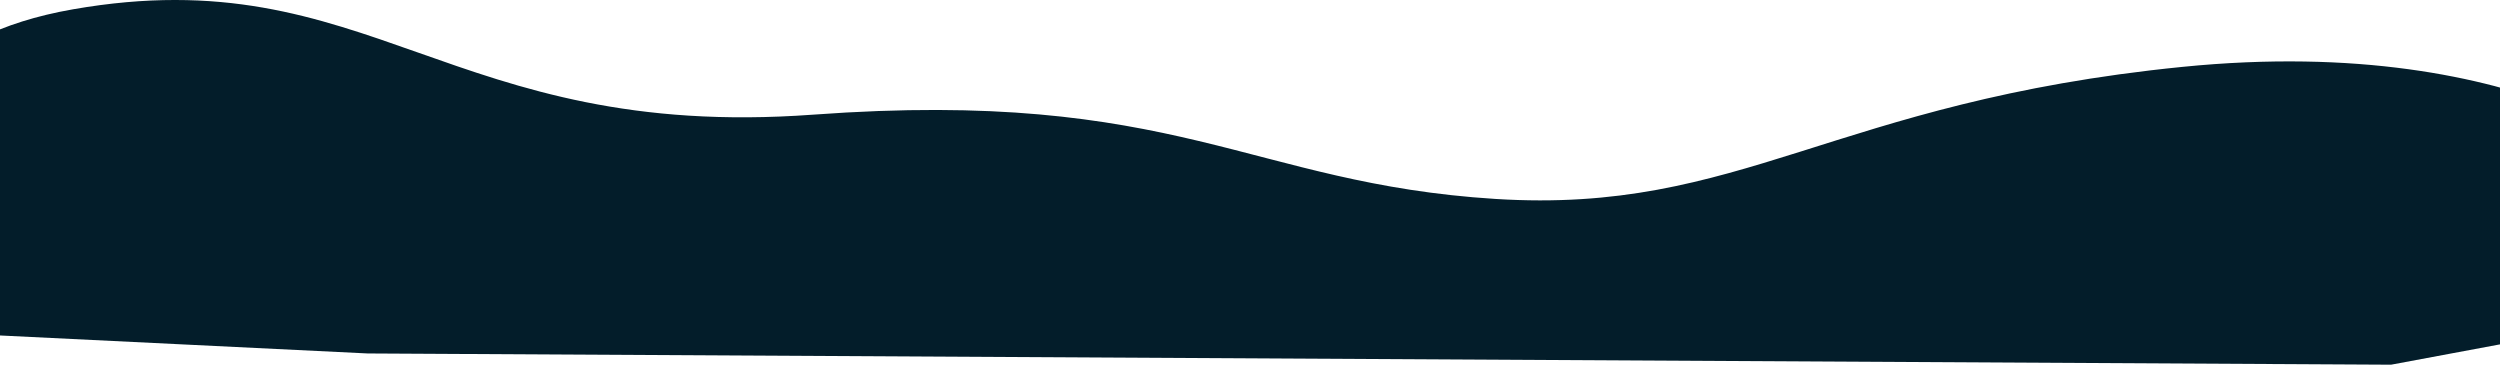 <svg width="1920" height="281" viewBox="0 0 1920 281" fill="none" xmlns="http://www.w3.org/2000/svg">
<path d="M2060.89 135.524C2060.89 135.524 1945.06 24.404 1675.96 51.374C1406.88 78.344 1337.37 164.654 1148.47 152.784C959.577 140.914 904.33 67.554 624.546 88.054C344.761 108.554 284.166 -32.776 56.067 7.144C-172.033 47.064 -70.46 254.194 -70.46 254.194L282.391 271.454L1836.35 280.084L2073.37 235.854L2060.89 135.524Z" fill="#031D2A"/>
</svg>
